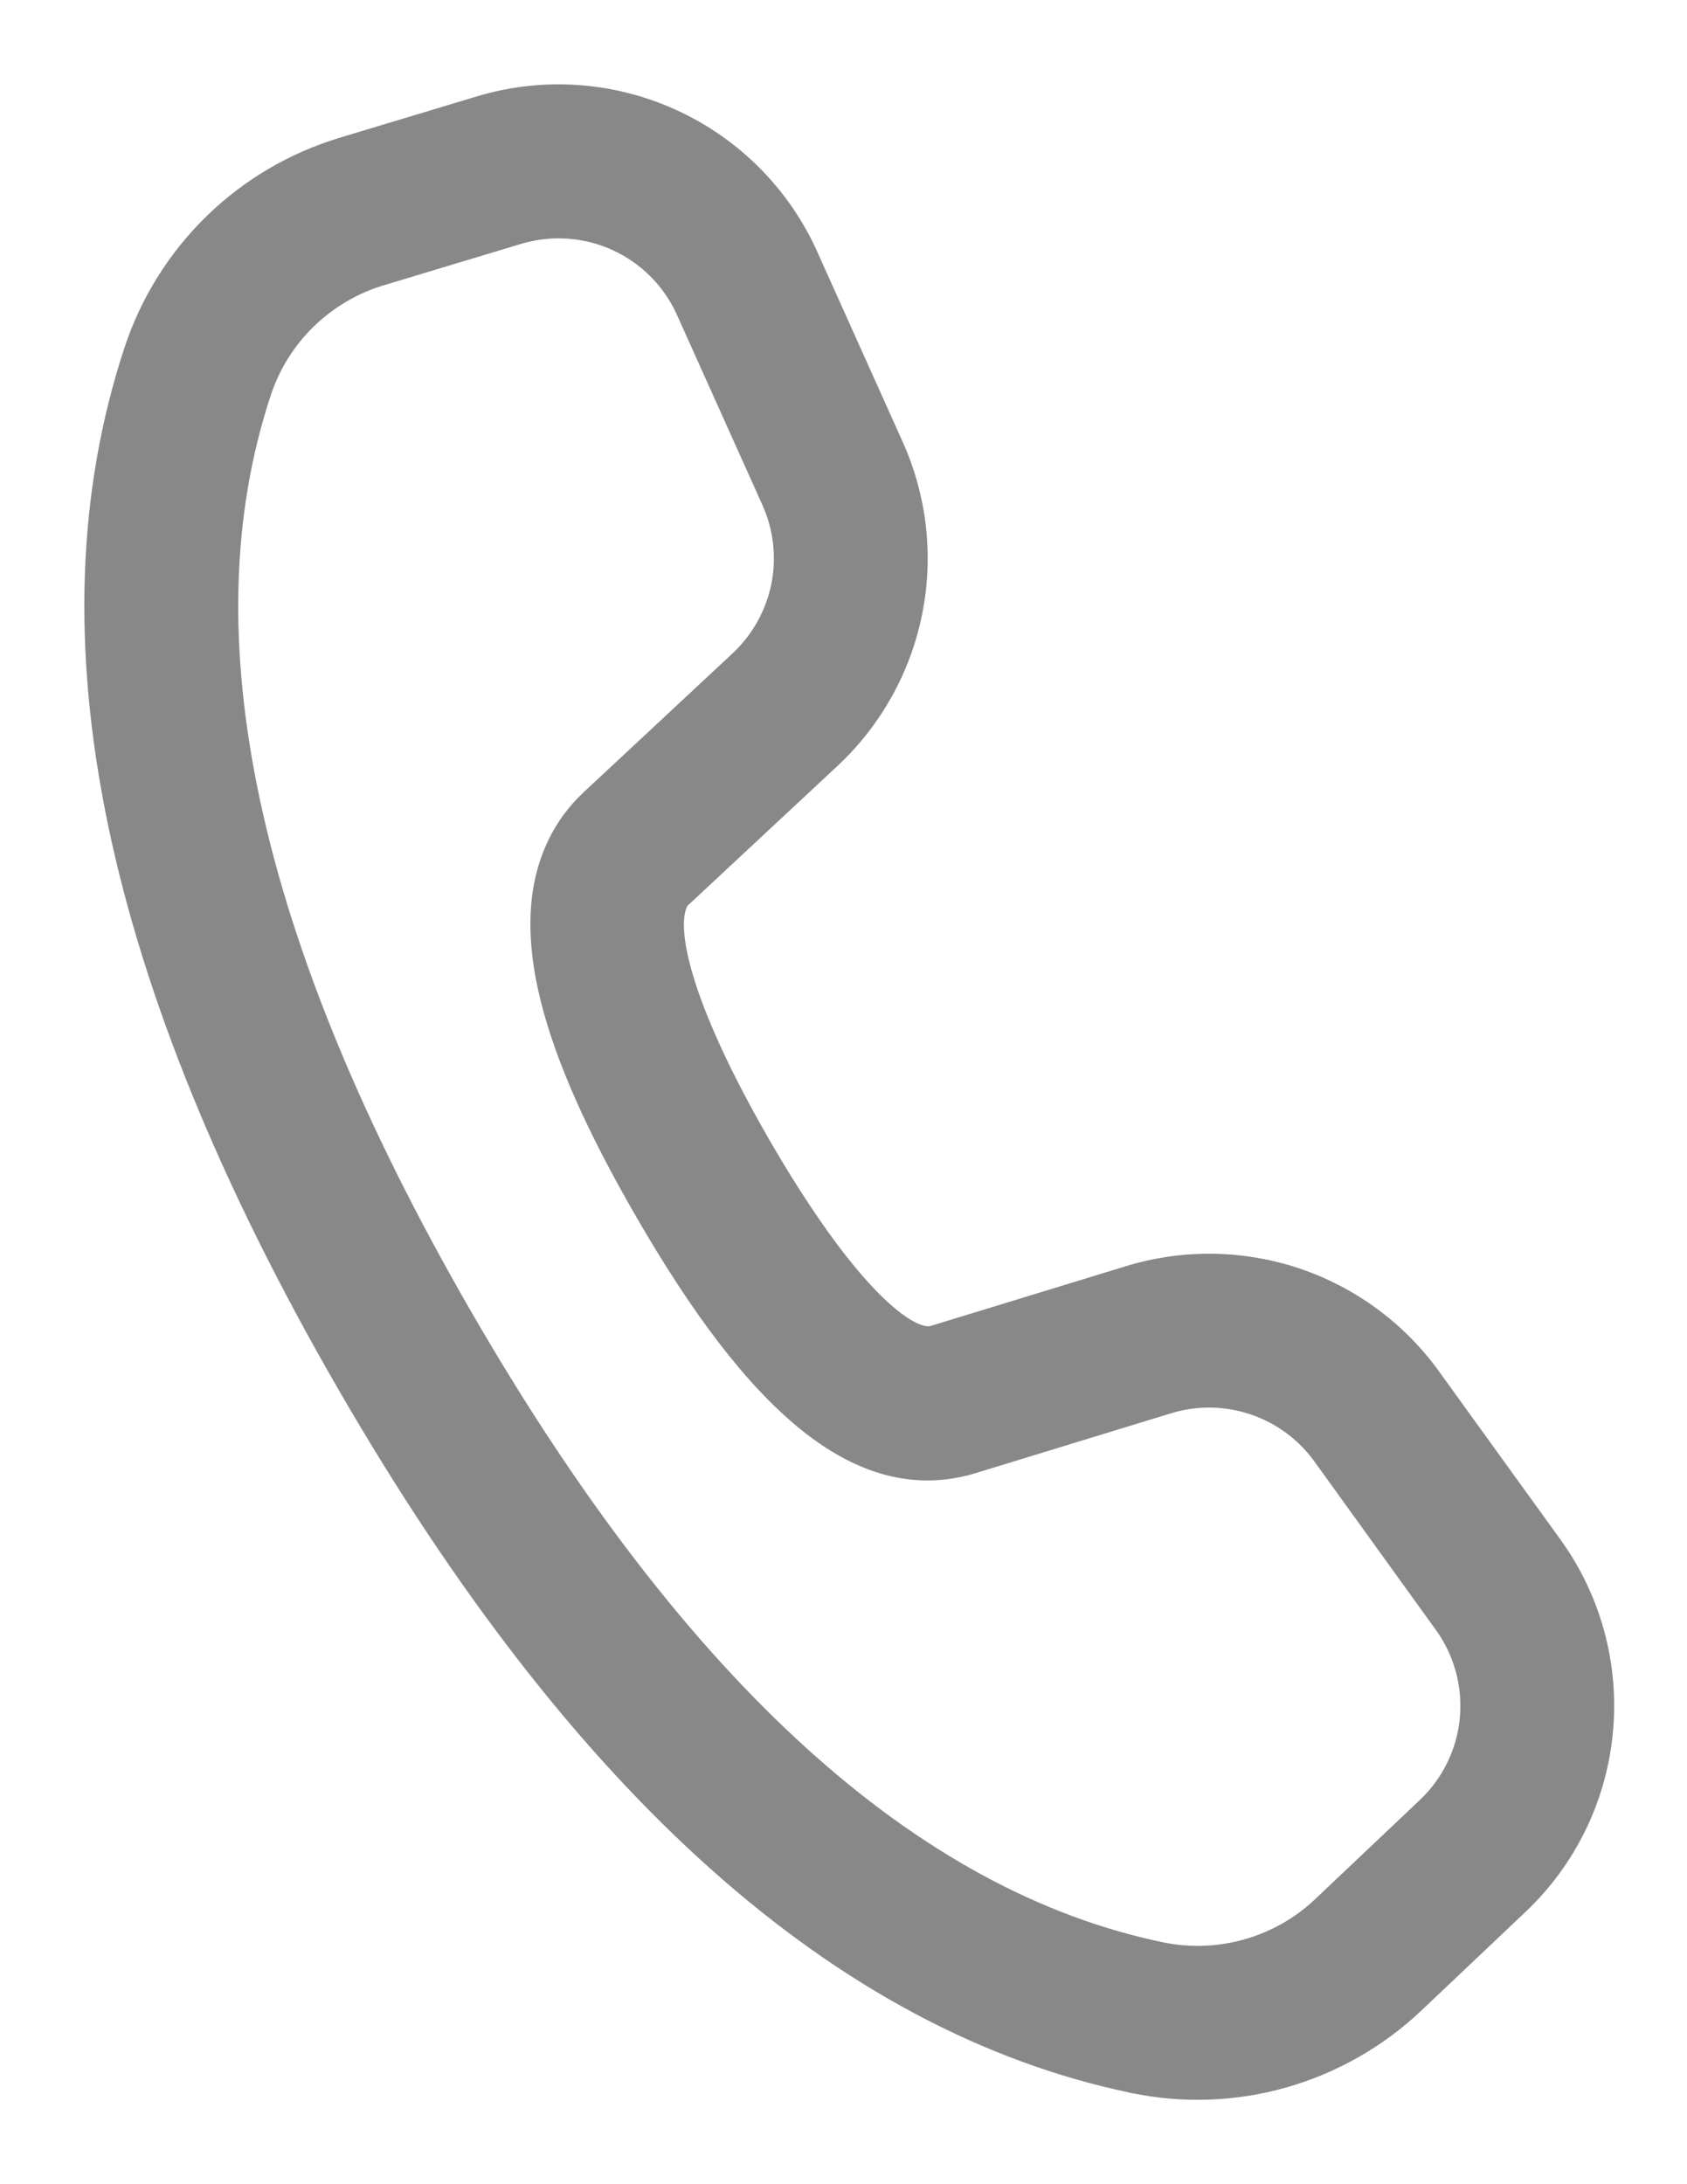 <svg width="17" height="22" viewBox="0 0 17 22" fill="none" xmlns="http://www.w3.org/2000/svg">
<path d="M3.463 1.532L4.847 1.115C5.476 0.925 6.154 0.971 6.752 1.244C7.351 1.517 7.83 1.998 8.099 2.598L8.96 4.513C9.192 5.029 9.257 5.605 9.145 6.159C9.033 6.714 8.751 7.219 8.337 7.605L6.833 9.007C6.814 9.025 6.799 9.045 6.788 9.068C6.63 9.39 6.869 10.249 7.618 11.547C8.463 13.011 9.116 13.589 9.418 13.5L11.393 12.896C11.933 12.731 12.512 12.739 13.048 12.919C13.584 13.1 14.05 13.443 14.38 13.902L15.604 15.596C15.988 16.128 16.166 16.781 16.104 17.435C16.043 18.088 15.747 18.697 15.27 19.148L14.218 20.144C13.852 20.49 13.407 20.743 12.922 20.881C12.437 21.019 11.926 21.037 11.433 20.935C8.502 20.325 5.876 17.965 3.532 13.906C1.188 9.845 0.457 6.386 1.399 3.542C1.557 3.066 1.827 2.635 2.186 2.285C2.545 1.935 2.984 1.677 3.464 1.532H3.463ZM3.825 2.729C3.537 2.816 3.274 2.971 3.058 3.18C2.842 3.39 2.68 3.649 2.586 3.935C1.774 6.386 2.432 9.499 4.615 13.281C6.797 17.06 9.162 19.185 11.687 19.71C11.983 19.772 12.29 19.761 12.581 19.678C12.872 19.596 13.139 19.444 13.359 19.235L14.41 18.24C14.667 17.997 14.827 17.67 14.86 17.318C14.893 16.966 14.797 16.614 14.59 16.328L13.367 14.633C13.189 14.386 12.938 14.201 12.65 14.104C12.361 14.007 12.05 14.002 11.759 14.091L9.779 14.697C8.684 15.023 7.654 14.11 6.536 12.172C5.588 10.532 5.26 9.347 5.665 8.519C5.743 8.359 5.85 8.215 5.98 8.093L7.484 6.691C7.707 6.483 7.859 6.211 7.92 5.912C7.98 5.613 7.945 5.303 7.82 5.026L6.959 3.111C6.814 2.788 6.556 2.529 6.234 2.382C5.911 2.235 5.547 2.211 5.207 2.313L3.824 2.73L3.825 2.729Z" fill="#888888" stroke="#888888" stroke-width="0.3"/>
</svg>
